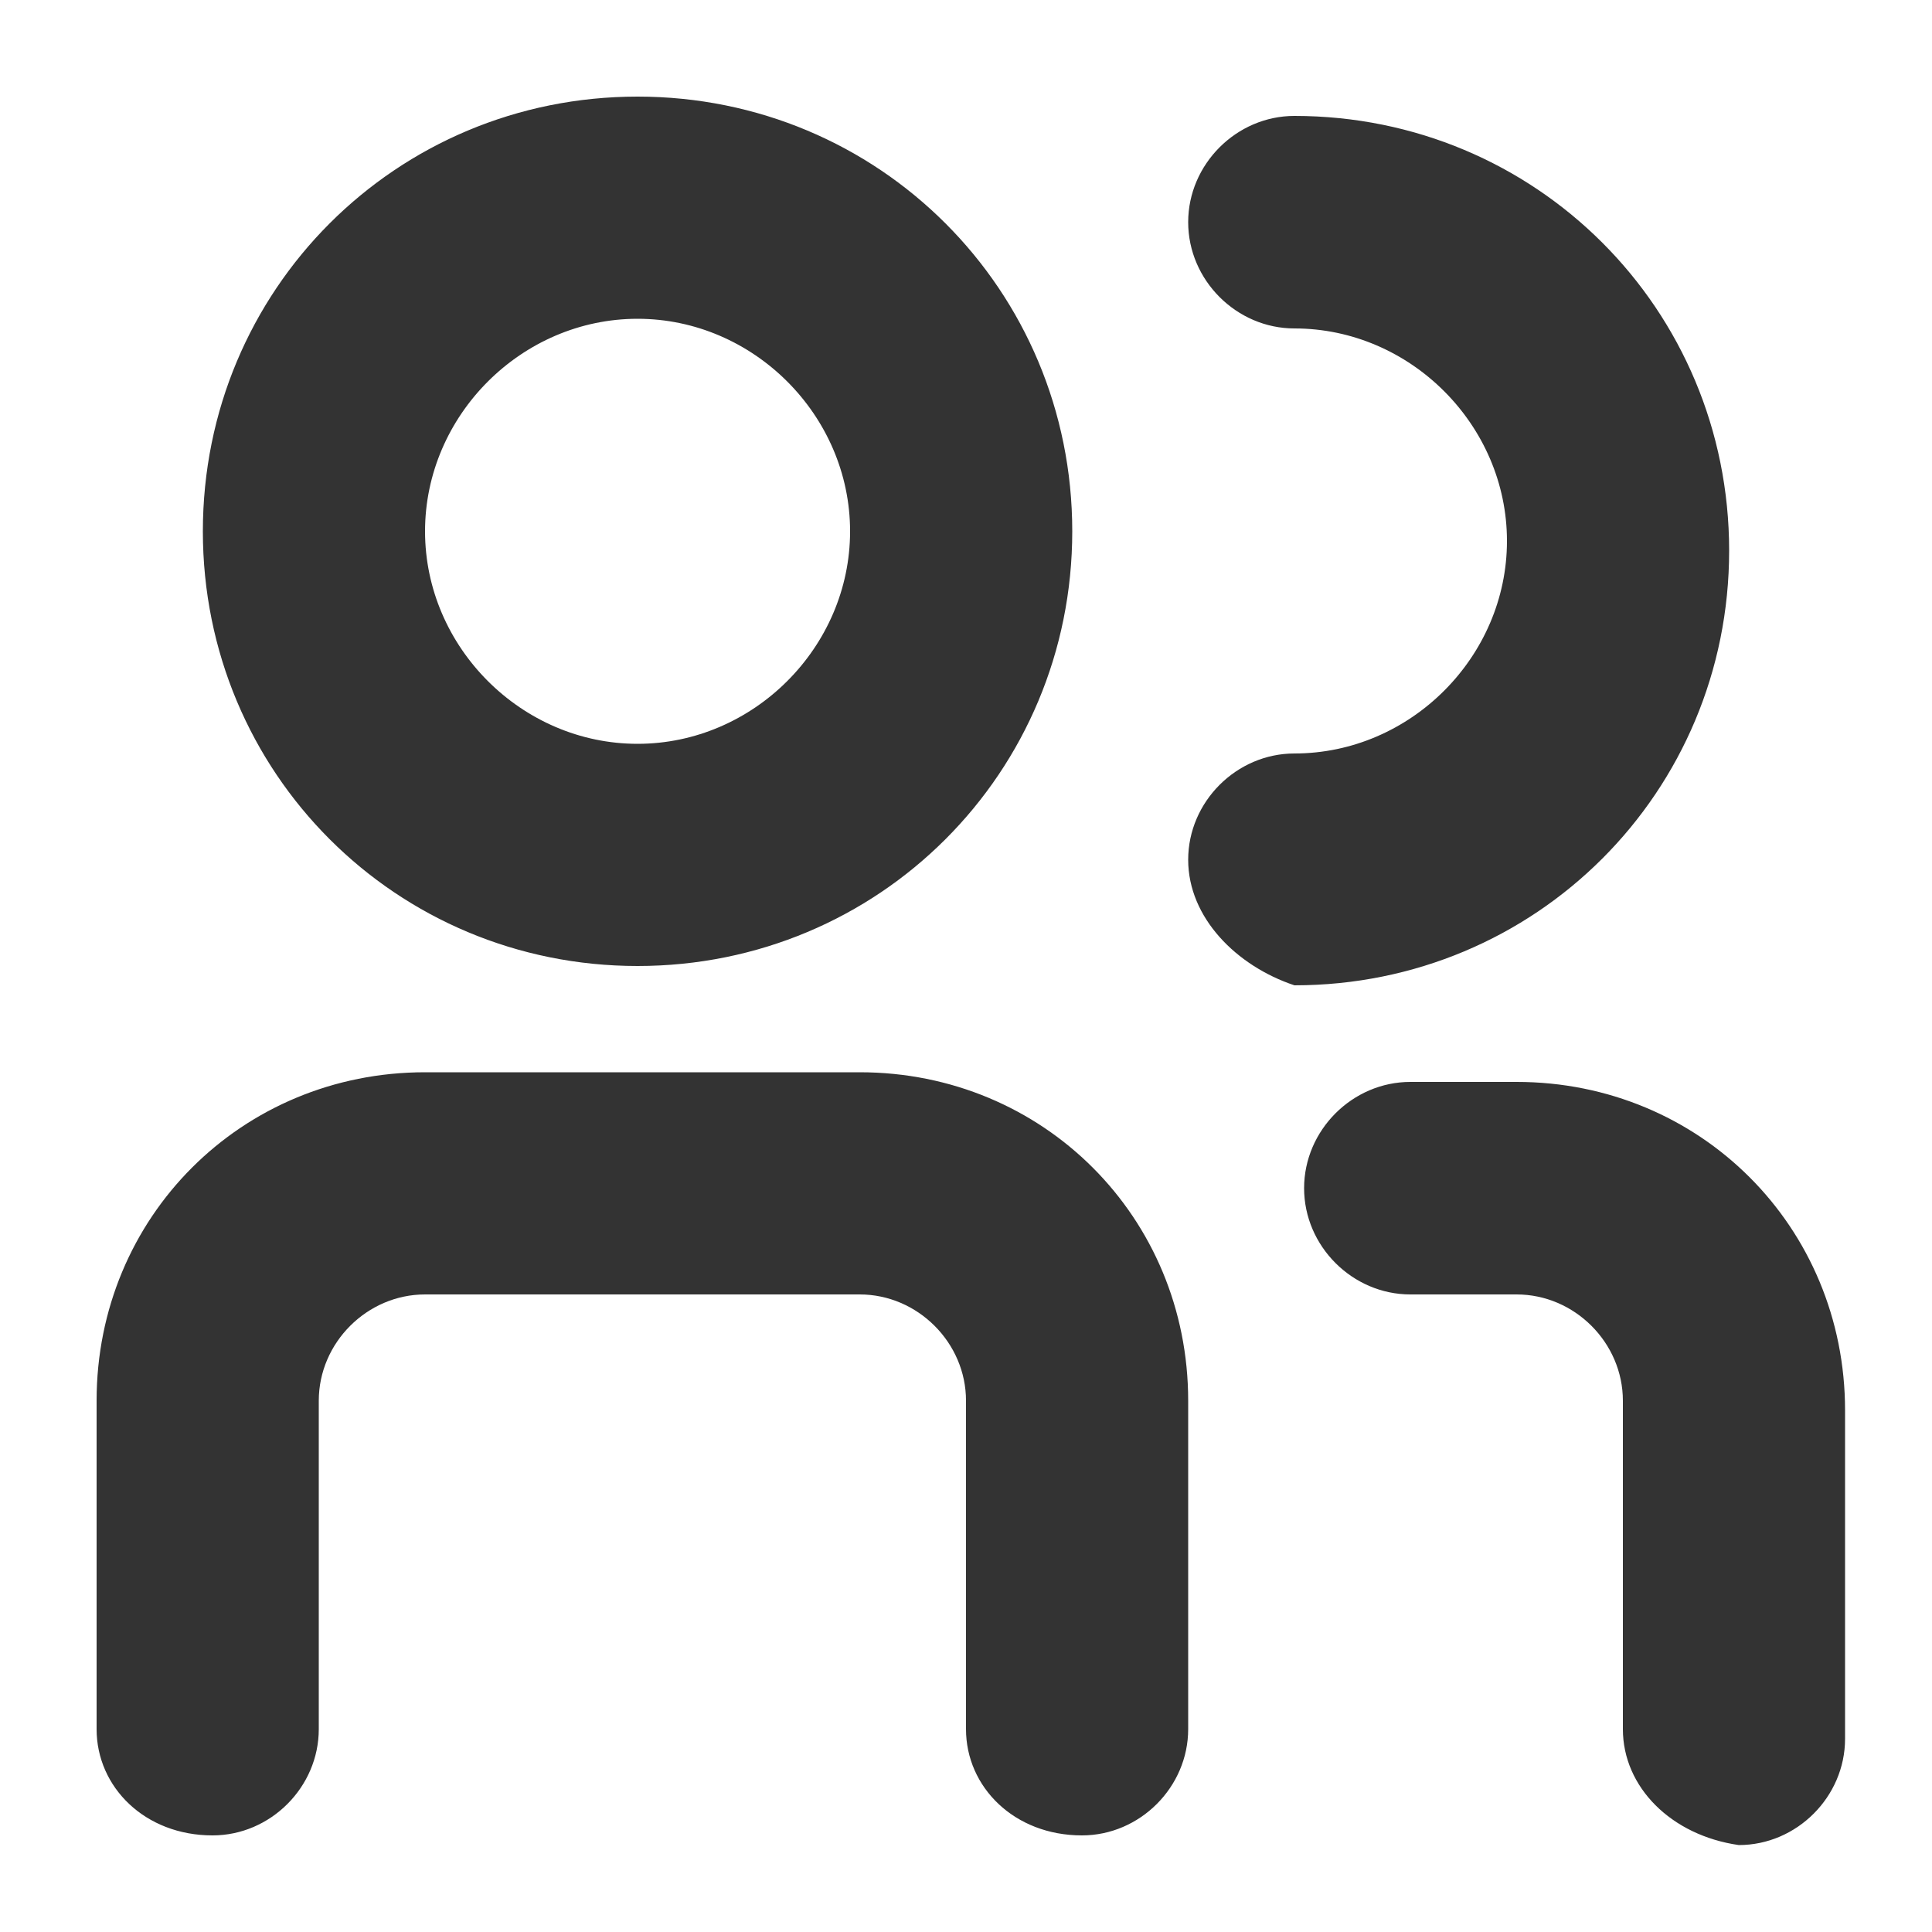 <?xml version="1.0" encoding="utf-8"?>
<!-- Generator: Adobe Illustrator 23.1.0, SVG Export Plug-In . SVG Version: 6.00 Build 0)  -->
<svg version="1.1" id="图层_1" xmlns="http://www.w3.org/2000/svg" xmlns:xlink="http://www.w3.org/1999/xlink" x="0px" y="0px"
	 viewBox="0 0 20 20" style="enable-background:new 0 0 20 20;" xml:space="preserve">
<g>
	<g>
		<path style="fill:#333333;" d="M16.8,17.9v-3.4c0-0.6-0.5-1.1-1.1-1.1h-1.1c-0.6,0-1.1-0.5-1.1-1.1c0-0.6,0.5-1.1,1.1-1.1h1.1
			c1.9,0,3.4,1.5,3.4,3.4v3.4c0,0.6-0.5,1.1-1.1,1.1C17.3,19,16.8,18.5,16.8,17.9L16.8,17.9z M10,17.9v-3.4c0-0.6-0.5-1.1-1.1-1.1
			H4.4c-0.6,0-1.1,0.5-1.1,1.1v3.4c0,0.6-0.5,1.1-1.1,1.1C1.5,19,1,18.5,1,17.9v-3.4c0-1.9,1.5-3.4,3.4-3.4h4.5
			c1.9,0,3.4,1.5,3.4,3.4v3.4c0,0.6-0.5,1.1-1.1,1.1C10.5,19,10,18.5,10,17.9L10,17.9z M12.3,8.9c0-0.6,0.5-1.1,1.1-1.1
			c1.2,0,2.2-1,2.2-2.2s-1-2.2-2.2-2.2c-0.6,0-1.1-0.5-1.1-1.1c0-0.6,0.5-1.1,1.1-1.1c2.5,0,4.5,2,4.5,4.5c0,2.5-2,4.5-4.5,4.5
			C12.8,10,12.3,9.5,12.3,8.9L12.3,8.9z M2.1,5.5C2.1,3,4.1,1,6.6,1c2.5,0,4.5,2,4.5,4.5c0,2.5-2,4.5-4.5,4.5C4.1,10,2.1,8,2.1,5.5
			L2.1,5.5z M4.4,5.5c0,1.2,1,2.2,2.2,2.2s2.2-1,2.2-2.2s-1-2.2-2.2-2.2S4.4,4.3,4.4,5.5L4.4,5.5z M4.4,5.5"/>
	</g>
</g>
<g>
</g>
<g>
</g>
<g>
</g>
<g>
</g>
<g>
</g>
<g>
</g>
<g>
</g>
<g>
</g>
<g>
</g>
<g>
</g>
<g>
</g>
<g>
</g>
<g>
</g>
<g>
</g>
<g>
</g>
</svg>
